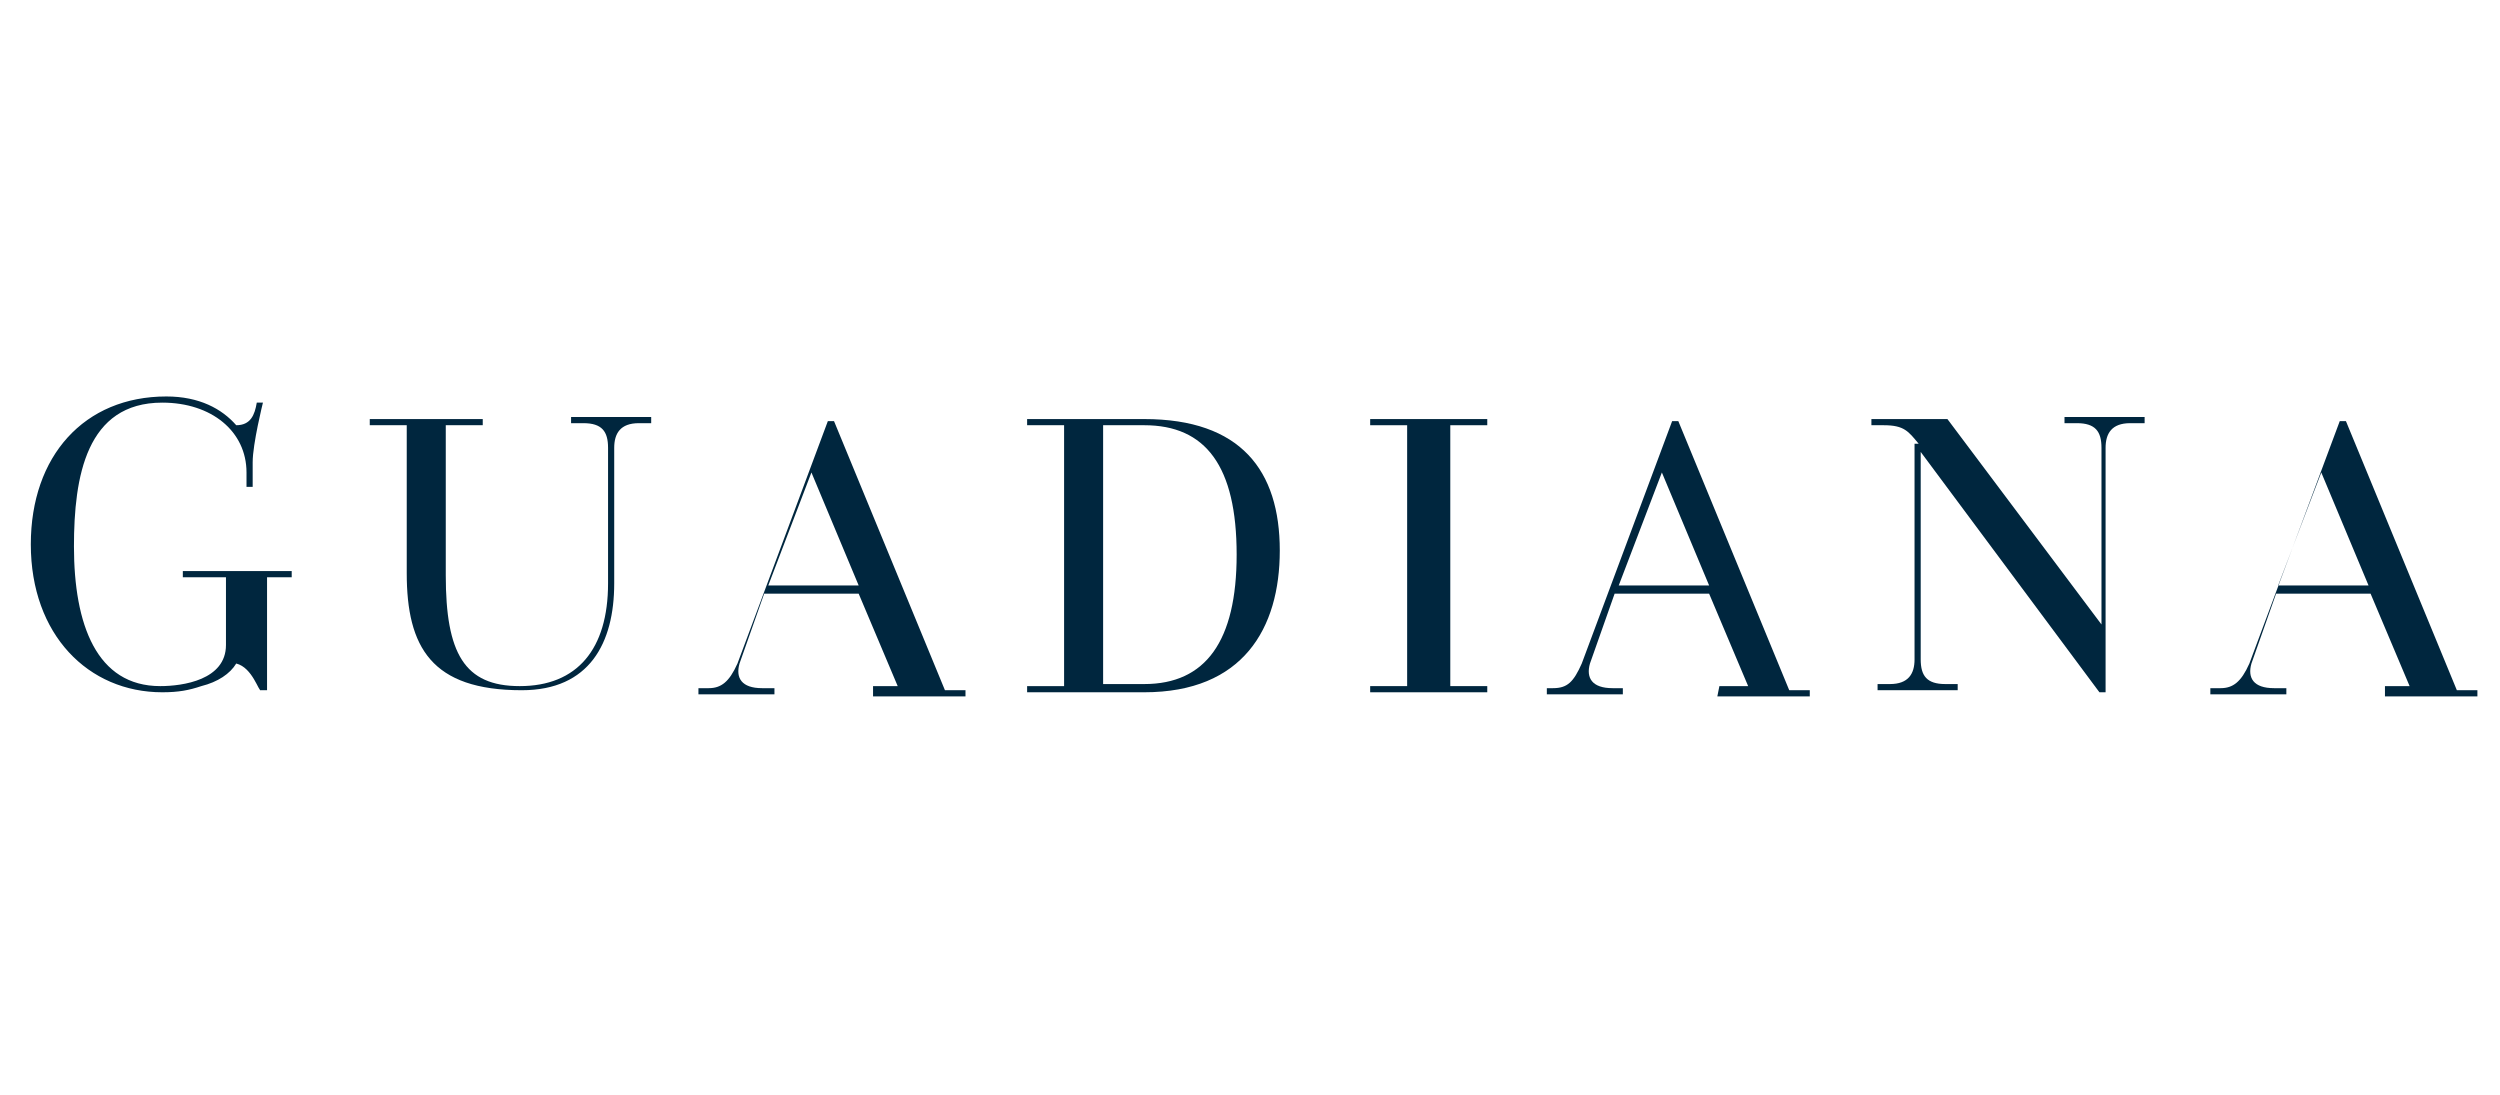<?xml version="1.0" encoding="utf-8"?>
<!-- Generator: Adobe Illustrator 24.0.1, SVG Export Plug-In . SVG Version: 6.00 Build 0)  -->
<svg version="1.1" id="Capa_1" xmlns="http://www.w3.org/2000/svg" xmlns:xlink="http://www.w3.org/1999/xlink" x="0px" y="0px"
	 viewBox="0 0 121.7 53.3" style="enable-background:new 0 0 121.7 53.3;" xml:space="preserve">
<style type="text/css">
	.st0{fill:#00263E;}
</style>
<g>
	<path class="st0" d="M11.5,32.3c-0.3,0.5-0.9,0.9-1.7,1.1c-0.6,0.2-1.1,0.3-1.9,0.3c-3.6,0-6.4-2.8-6.4-7.2c0-4.3,2.6-7.2,6.6-7.2
		c1.6,0,2.7,0.6,3.4,1.4c0.7,0,0.9-0.5,1-1.1h0.3c0,0-0.5,2-0.5,2.9v1.2H12V23c0-2-1.7-3.4-4.1-3.4c-3.7,0-4.3,3.6-4.3,7
		c0,3.8,1.1,6.8,4.2,6.8c1.1,0,3.2-0.3,3.2-2v-3.3H8.9v-0.3h5.3v0.3H13v5.5h-0.3C12.6,33.7,12.3,32.5,11.5,32.3"/>
	<path class="st0" d="M19.8,20.7H18v-0.3h5.5v0.3h-1.8V28c0,3.8,0.9,5.4,3.6,5.4c2.8,0,4.3-1.8,4.3-5v-6.6c0-0.8-0.3-1.2-1.2-1.2
		h-0.6v-0.3h3.9v0.3h-0.6c-0.9,0-1.2,0.5-1.2,1.2v6.6c0,2.9-1.2,5.2-4.5,5.2c-4.4,0-5.6-2.1-5.6-5.7C19.8,28,19.8,20.7,19.8,20.7z"
		/>
	<path class="st0" d="M42.3,33.4h1.4l-1.9-4.5h-4.6L36,32.3c-0.2,0.7,0.1,1.2,1.1,1.2h0.6v0.3H34v-0.3h0.5c0.6,0,1-0.3,1.4-1.2
		l4.4-11.8h0.3L46,33.6h1v0.3h-4.5v-0.5C42.5,33.4,42.3,33.4,42.3,33.4z M37.4,28.5h4.4L39.5,23L37.4,28.5z"/>
	<path class="st0" d="M50,33.4h1.8V20.7H50v-0.3h5.7c4.7,0,6.6,2.5,6.6,6.4c0,3.8-1.8,6.9-6.6,6.9H50V33.4z M53.7,20.7v12.6h2
		c3,0,4.5-2.1,4.5-6.3c0-4.3-1.5-6.3-4.5-6.3C55.7,20.7,53.7,20.7,53.7,20.7z"/>
	<polygon class="st0" points="66.7,33.4 68.5,33.4 68.5,20.7 66.7,20.7 66.7,20.4 72.4,20.4 72.4,20.7 70.6,20.7 70.6,33.4 
		72.4,33.4 72.4,33.7 66.7,33.7 	"/>
	<path class="st0" d="M83.7,33.4h1.4l-1.9-4.5h-4.6l-1.2,3.4c-0.2,0.7,0.1,1.2,1.1,1.2H79v0.3h-3.7v-0.3h0.3c0.7,0,1-0.3,1.4-1.2
		l4.4-11.8h0.3l5.4,13.1h1v0.3h-4.5L83.7,33.4C83.6,33.4,83.7,33.4,83.7,33.4z M78.8,28.5h4.4L80.9,23L78.8,28.5z"/>
	<path class="st0" d="M93.4,21.6c-0.5-0.6-0.7-0.9-1.7-0.9h-0.6v-0.3h3.7l7.5,10v-8.6c0-0.8-0.3-1.2-1.2-1.2h-0.6v-0.3h3.9v0.3h-0.7
		c-0.9,0-1.2,0.5-1.2,1.2v11.9h-0.3L93.5,22v10.1c0,0.8,0.3,1.2,1.2,1.2h0.6v0.3h-3.9v-0.3H92c0.9,0,1.2-0.5,1.2-1.2V21.6H93.4z"/>
	<path class="st0" d="M115.8,33.4h1.5l-1.9-4.5h-4.6l-1.2,3.4c-0.2,0.7,0.1,1.2,1.1,1.2h0.6v0.3h-3.7v-0.3h0.5c0.6,0,1-0.3,1.4-1.2
		l4.4-11.8h0.3l5.4,13.1h1v0.3h-4.5v-0.5C116.1,33.4,115.8,33.4,115.8,33.4z M110.9,28.5h4.4L113,23L110.9,28.5z"/>
</g>
</svg>
